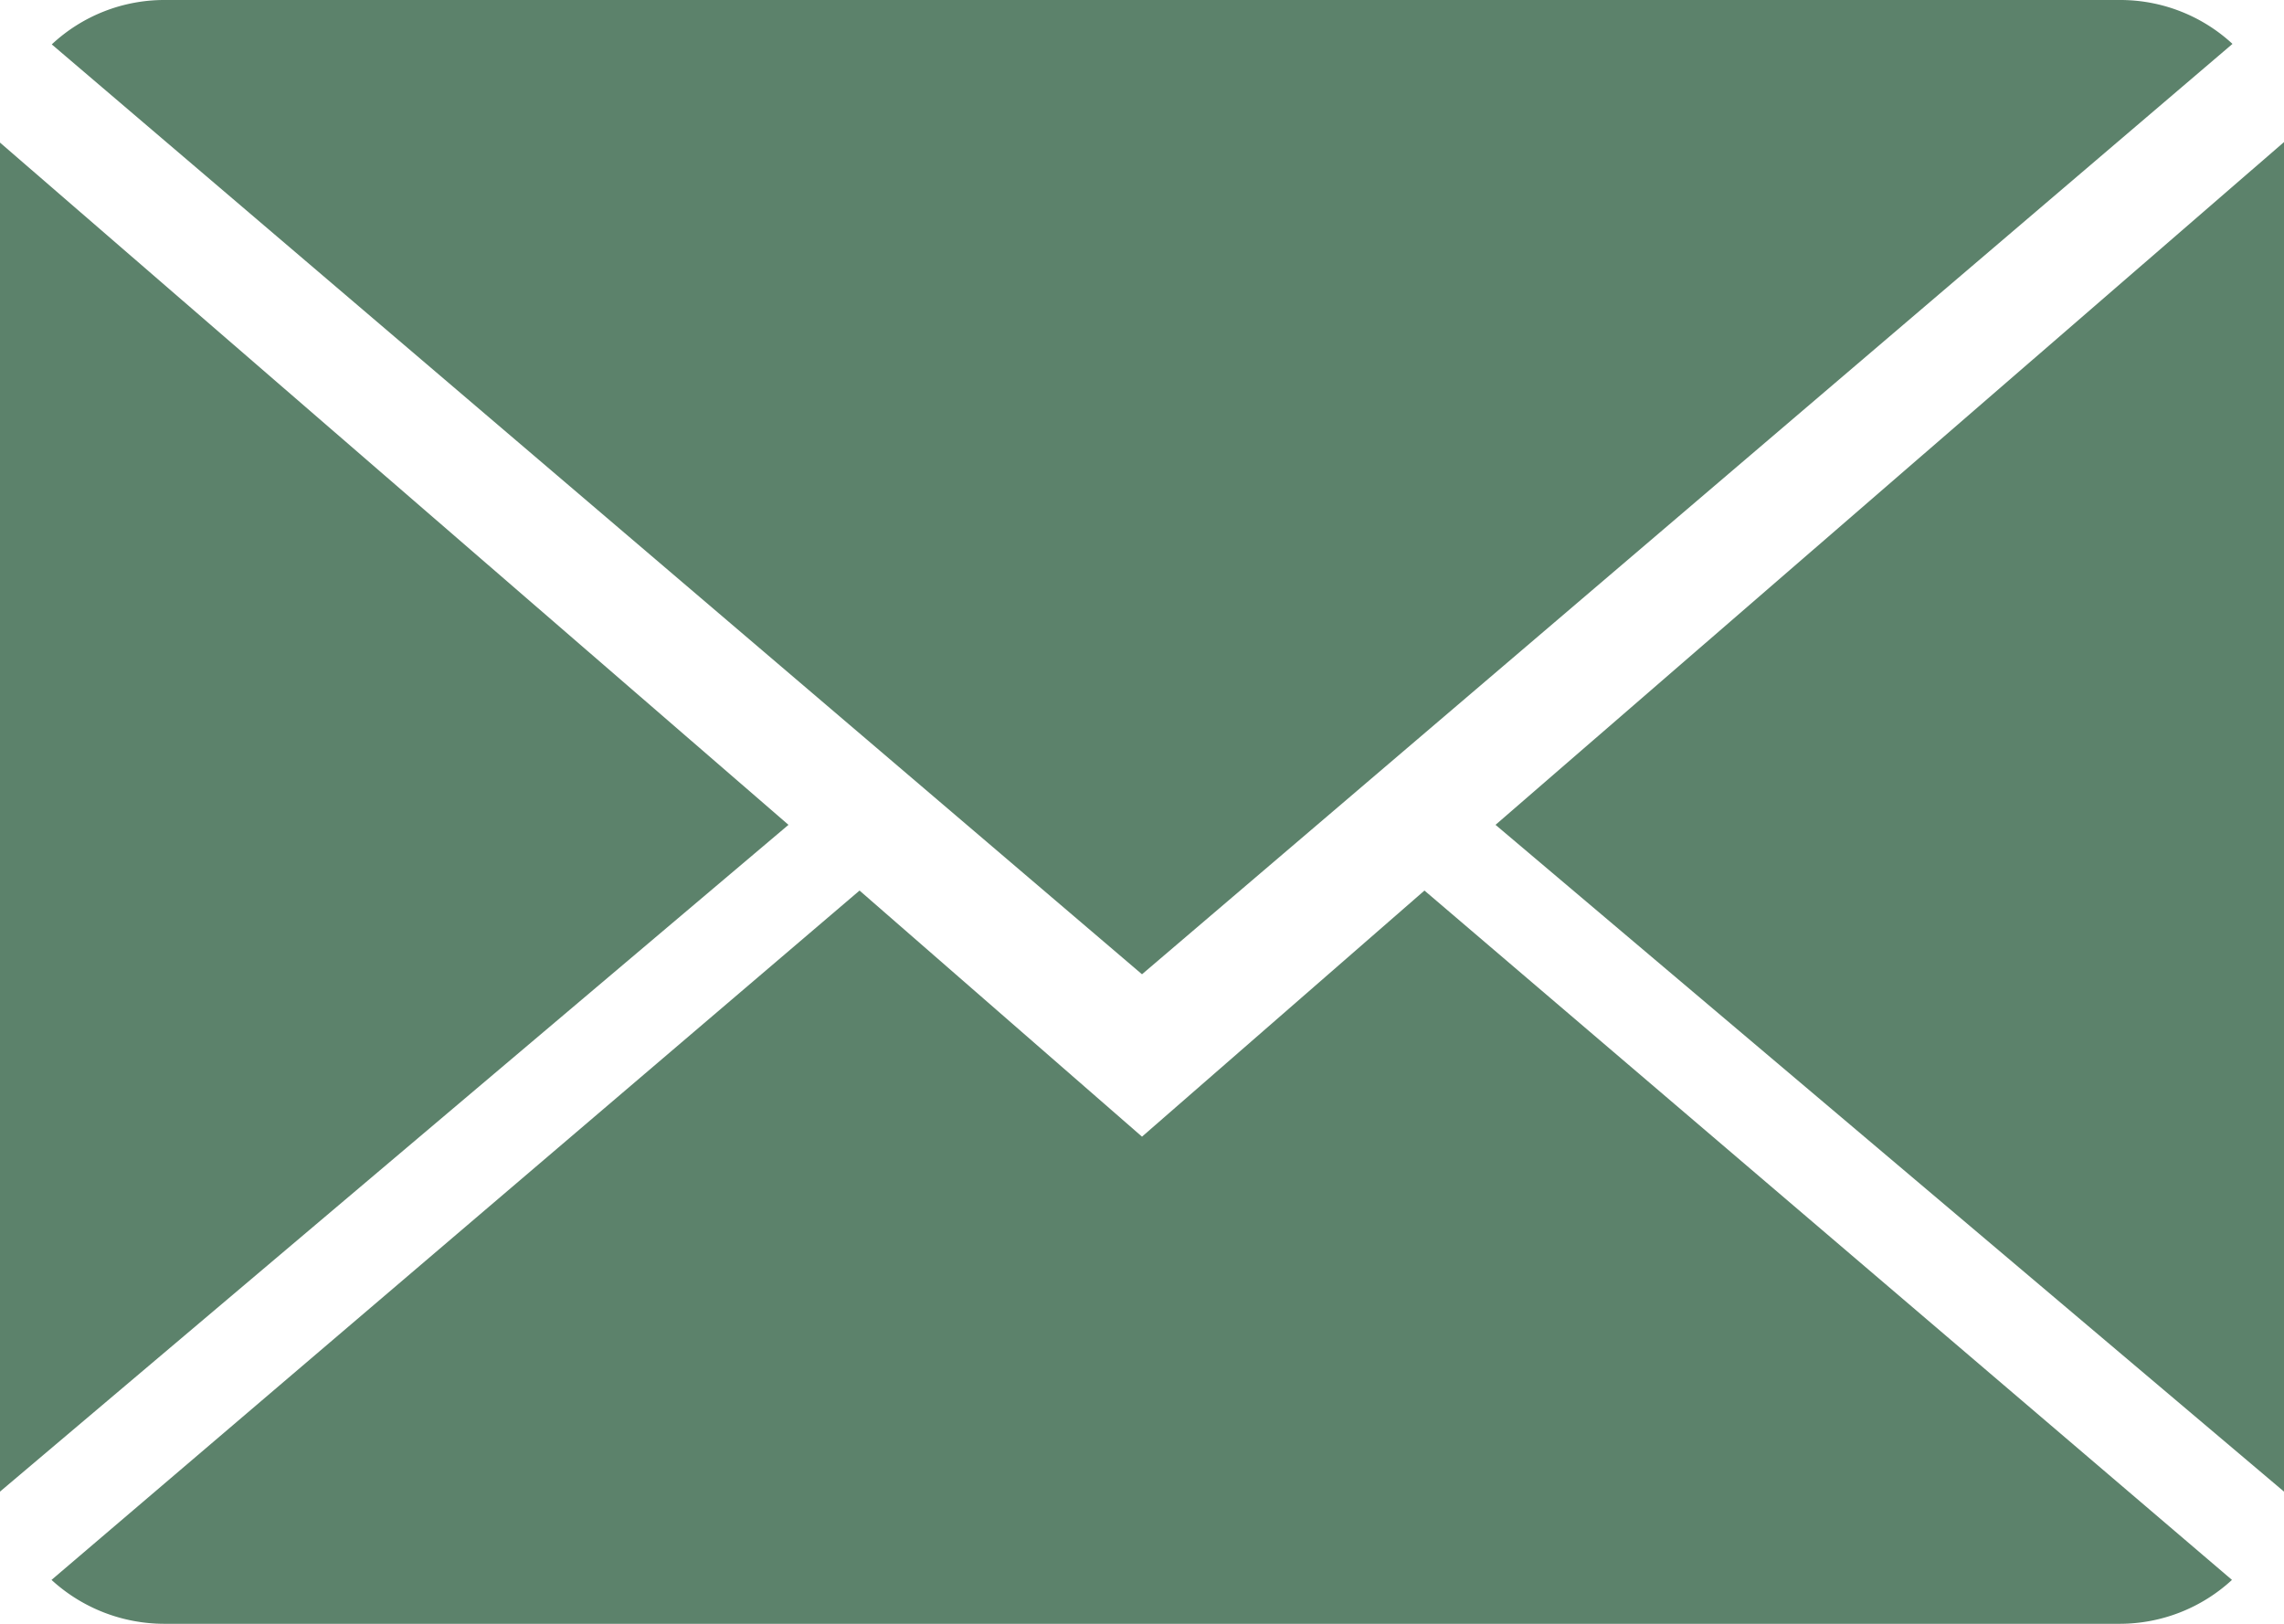 <svg xmlns="http://www.w3.org/2000/svg" width="90" height="64" viewBox="0 0 90 64">
  <defs>
    <style>
      .cls-1 {
        fill: #5c826b;
        fill-rule: evenodd;
      }
    </style>
  </defs>
  <path id="icon_contact.svg" class="cls-1" d="M1336,2536.8l-11.13-9.7-31.84,27.17a6.576,6.576,0,0,0,4.44,1.73h77.06a6.525,6.525,0,0,0,4.42-1.73l-31.82-27.17Zm42.97-43.07a6.51,6.51,0,0,0-4.44-1.73h-77.06a6.492,6.492,0,0,0-4.43,1.75L1336,2530.4Zm-87.97,3.89v53.17l31.07-26.28Zm58.93,26.89,31.07,26.28V2497.6Z" transform="translate(-1291 -2492)"/>
</svg>
